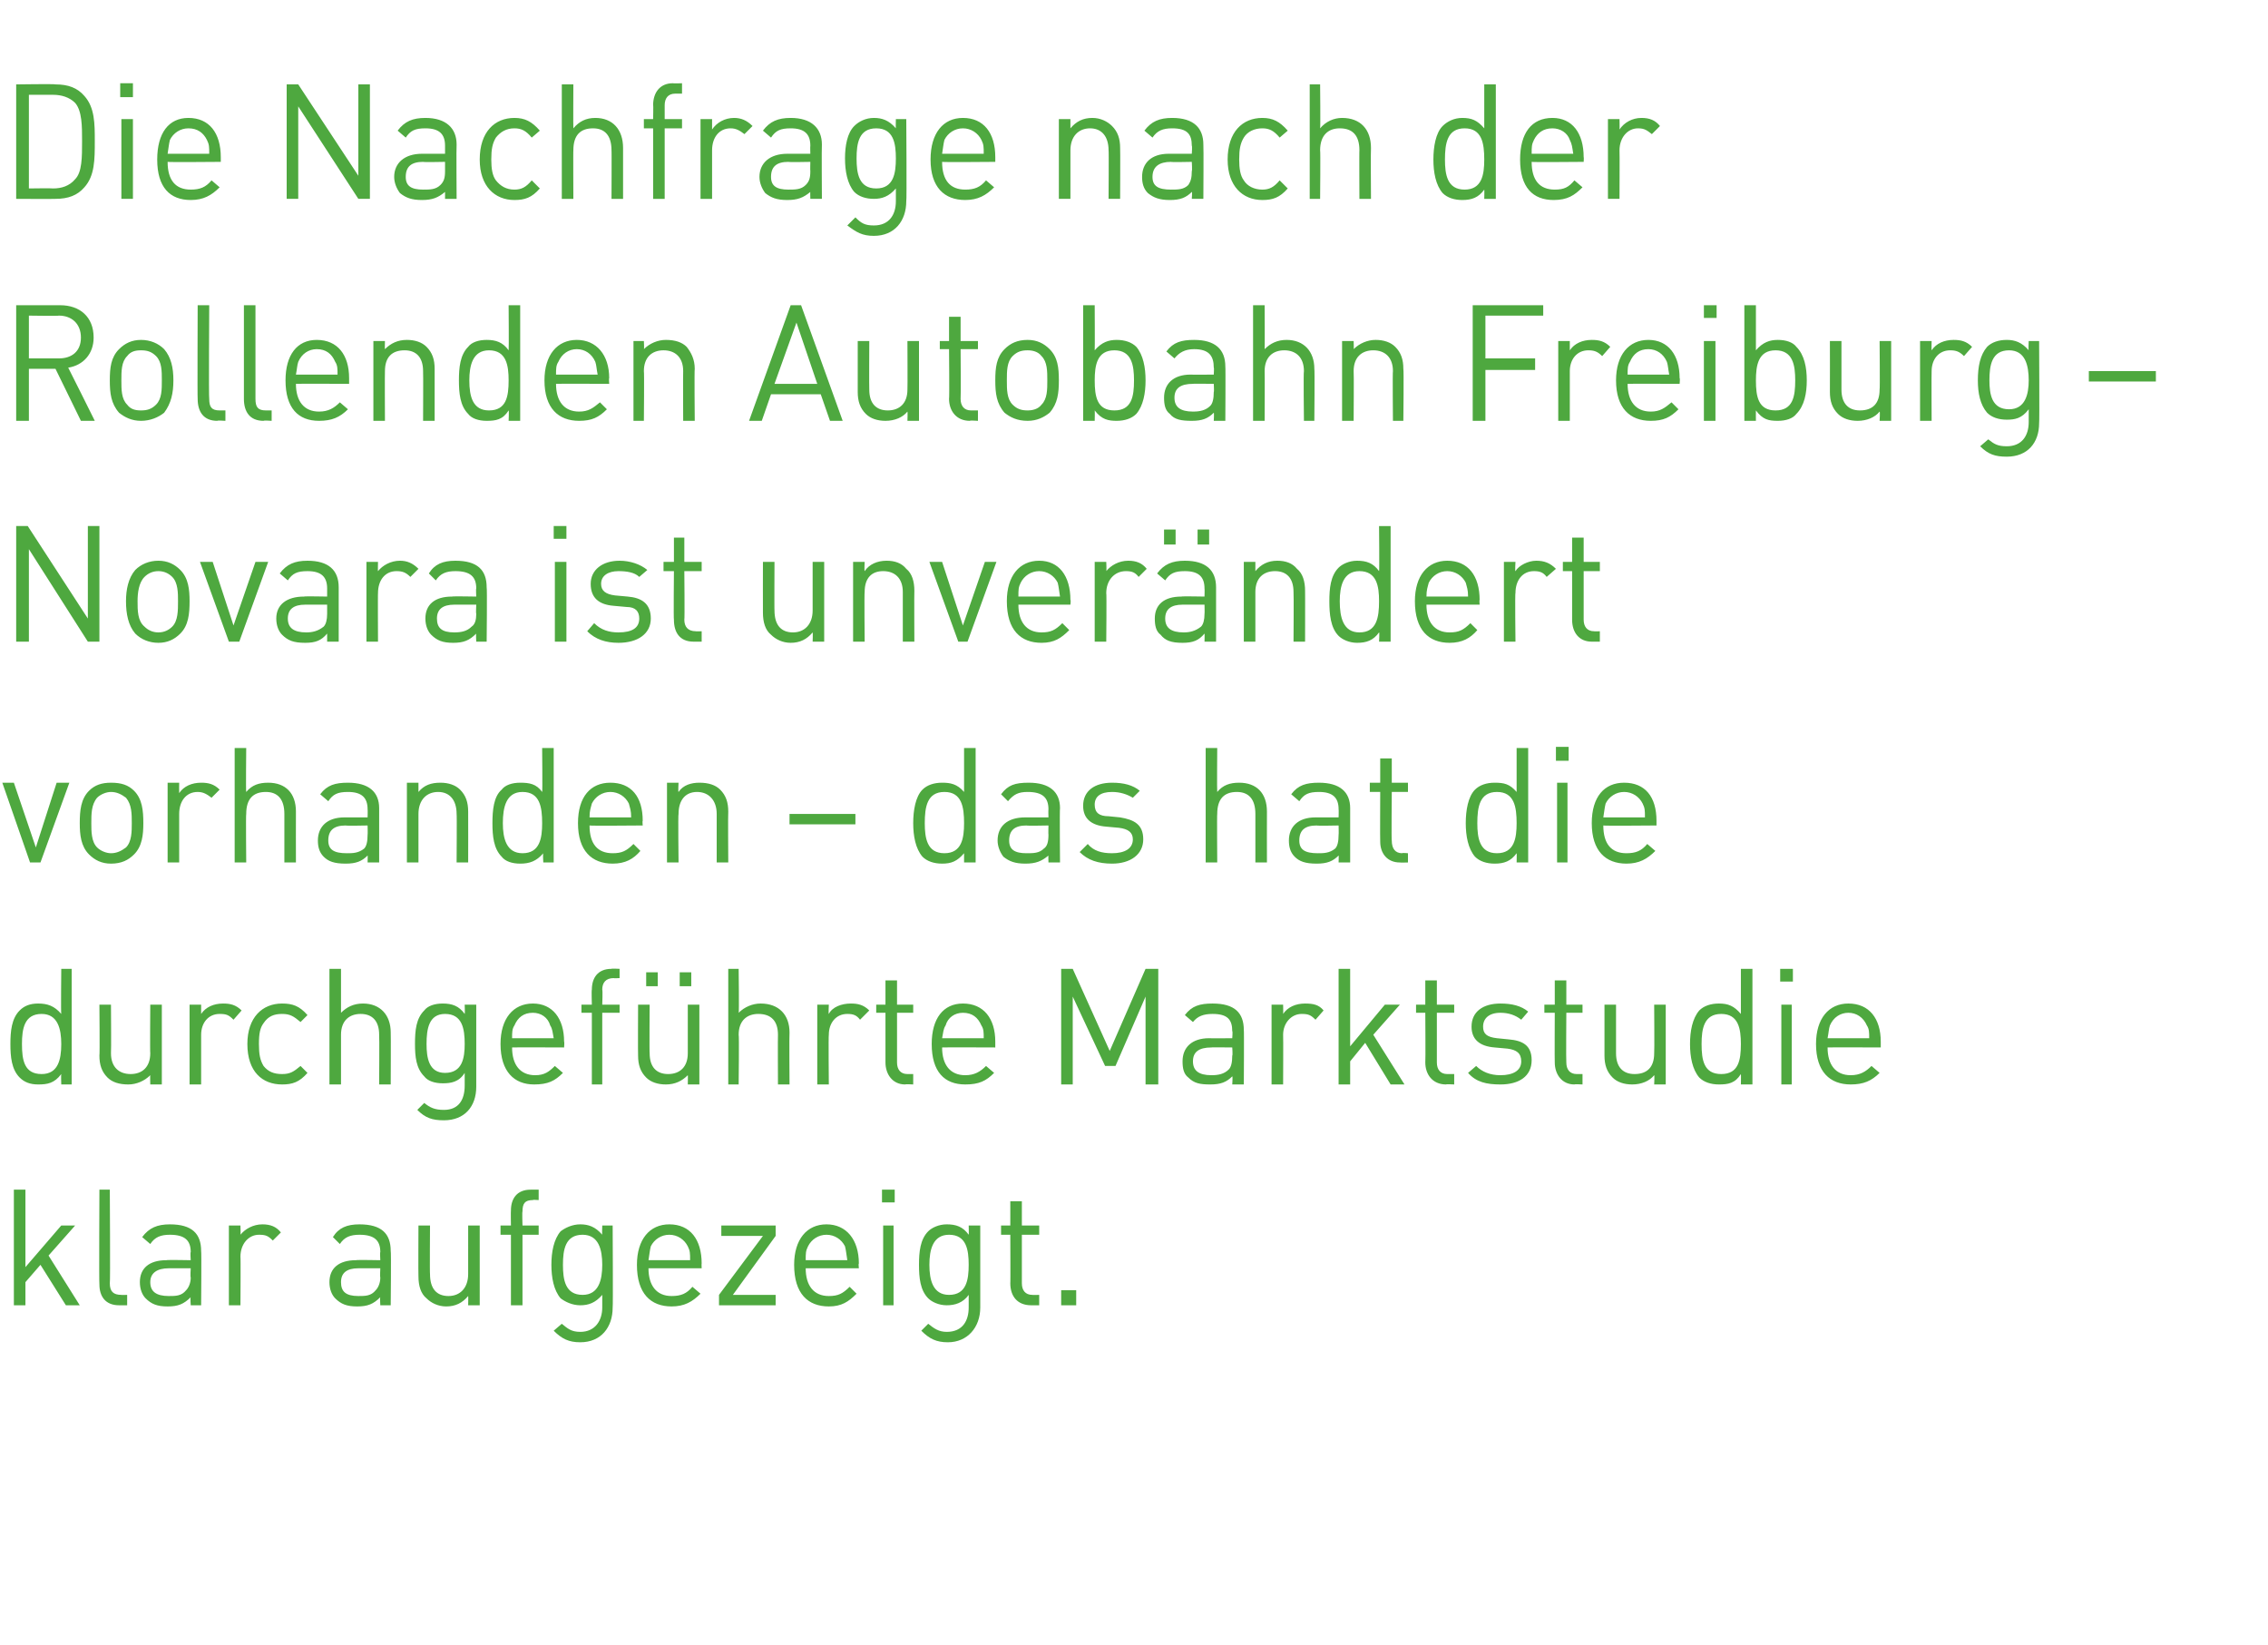 <?xml version="1.0" standalone="no"?><!DOCTYPE svg PUBLIC "-//W3C//DTD SVG 1.1//EN" "http://www.w3.org/Graphics/SVG/1.1/DTD/svg11.dtd"><svg xmlns="http://www.w3.org/2000/svg" version="1.1" width="196.2px" height="142.3px" viewBox="0 -12 196.2 142.3" style="top:-12px"><desc>Die Nachfrage nach der Rollenden Autobahn Freiburg Novara ist unverändert vorhanden das hat die durchgeführte Mark</desc><defs/><g id="Polygon187218"><path d="m5.7 100.9l-2.2-3.5l-1.3 1.5v2h-1v-10h1v6.7L5.3 94h1.2l-2.3 2.6l2.7 4.3H5.7zm4.6 0c-1.2 0-1.7-.8-1.7-1.8c-.04-.04 0-8.2 0-8.2h.9s.05 8.11 0 8.1c0 .7.3 1 1 1c-.05.02.5 0 .5 0v.9h-.7zm6.2 0s-.05-.67 0-.7c-.6.6-1.1.8-2 .8c-.9 0-1.4-.2-1.9-.7c-.3-.3-.5-.8-.5-1.4c0-1.2.8-1.9 2.3-1.9c.03-.04 2.1 0 2.1 0c0 0-.05-.7 0-.7c0-1-.5-1.5-1.8-1.5c-.8 0-1.3.2-1.7.8l-.7-.6c.6-.8 1.3-1.1 2.4-1.1c1.9 0 2.7.8 2.7 2.3c.04.01 0 4.7 0 4.7h-.9zm0-3.2h-1.9c-1 0-1.6.4-1.6 1.2c0 .8.5 1.2 1.6 1.2c.6 0 1.1 0 1.5-.5c.2-.2.4-.6.4-1.1c-.05-.05 0-.8 0-.8zm7.1-2.4c-.4-.4-.6-.5-1.2-.5c-.9 0-1.6.8-1.6 1.9c.03-.04 0 4.2 0 4.2h-1V94h1s.03.84 0 .8c.4-.5 1.1-.9 1.9-.9c.7 0 1.2.2 1.6.7l-.7.7zm9.3 5.6s-.04-.67 0-.7c-.6.6-1.1.8-2 .8c-.9 0-1.4-.2-1.9-.7c-.3-.3-.5-.8-.5-1.4c0-1.2.8-1.9 2.3-1.9c.04-.04 2.1 0 2.1 0c0 0-.04-.7 0-.7c0-1-.5-1.5-1.8-1.5c-.8 0-1.3.2-1.7.8l-.6-.6c.5-.8 1.2-1.1 2.3-1.1c1.9 0 2.7.8 2.7 2.3c.05.01 0 4.7 0 4.7h-.9zm0-3.2H31c-1 0-1.5.4-1.5 1.2c0 .8.4 1.2 1.5 1.2c.6 0 1.1 0 1.5-.5c.2-.2.4-.6.4-1.1c-.04-.05 0-.8 0-.8zm7.6 3.2s.02-.78 0-.8c-.5.6-1.1.9-1.9.9c-.7 0-1.3-.3-1.7-.7c-.5-.4-.7-1.1-.7-1.9c-.02 0 0-4.4 0-4.4h1s-.03 4.24 0 4.2c0 1.3.6 1.9 1.6 1.9c1 0 1.7-.7 1.7-1.9V94h1v6.9h-1zm4.7-6.1v6.1h-1v-6.1h-.9v-.8h.9s-.02-1.26 0-1.3c0-1 .5-1.8 1.7-1.8h.7v.9s-.53-.04-.5 0c-.7 0-.9.3-.9 1c-.04-.03 0 1.2 0 1.2h1.4v.8h-1.4zm5 9.3c-1 0-1.6-.3-2.3-1l.7-.6c.5.4.8.7 1.6.7c1.3 0 1.9-1 1.9-2.1V100c-.6.7-1.2.9-1.9.9c-.7 0-1.3-.3-1.7-.6c-.6-.7-.8-1.8-.8-2.9c0-1.1.2-2.2.8-2.9c.4-.3 1-.6 1.7-.6c.7 0 1.3.2 1.9.9c-.03.01 0-.8 0-.8h.9s.04 7.1 0 7.1c0 1.7-1 3-2.8 3zm.2-9.3c-1.5 0-1.7 1.3-1.7 2.6c0 1.3.2 2.6 1.7 2.6c1.4 0 1.7-1.3 1.7-2.6c0-1.3-.3-2.6-1.7-2.6zm5.7 2.9c0 1.5.7 2.4 2 2.4c.8 0 1.3-.2 1.8-.8l.7.6c-.7.7-1.4 1.1-2.5 1.1c-1.8 0-3-1.1-3-3.6c0-2.2 1.1-3.5 2.8-3.5c1.8 0 2.8 1.3 2.8 3.4c-.02-.04 0 .4 0 .4h-4.6zm3.4-1.9c-.3-.6-.9-1-1.6-1c-.7 0-1.3.4-1.6 1c-.1.4-.1.6-.2 1.2h3.6c0-.6 0-.8-.2-1.2zm2.7 5.1v-.9l3.8-5.1h-3.6v-.9h4.7v.9l-3.7 5.1h3.7v.9h-4.9zm7.5-3.2c0 1.5.7 2.4 2 2.4c.8 0 1.2-.2 1.8-.8l.6.6c-.7.7-1.3 1.1-2.4 1.1c-1.8 0-3-1.1-3-3.6c0-2.2 1.1-3.5 2.8-3.5c1.7 0 2.8 1.3 2.8 3.4c-.05-.04 0 .4 0 .4h-4.6zm3.4-1.9c-.3-.6-.9-1-1.6-1c-.7 0-1.3.4-1.6 1c-.2.4-.2.6-.2 1.2h3.6c-.1-.6-.1-.8-.2-1.2zm3.3 5.1V94h.9v6.9h-.9zm-.1-8.9v-1.1h1.1v1.1h-1.1zm5.7 12.1c-1 0-1.6-.3-2.3-1l.6-.6c.5.4.9.7 1.6.7c1.4 0 1.9-1 1.9-2.1V100c-.5.7-1.2.9-1.9.9c-.7 0-1.3-.3-1.6-.6c-.7-.7-.8-1.8-.8-2.9c0-1.1.1-2.2.8-2.9c.3-.3.9-.6 1.6-.6c.8 0 1.4.2 1.9.9c.02.01 0-.8 0-.8h1v7.1c0 1.7-1.1 3-2.8 3zm.1-9.3c-1.4 0-1.7 1.3-1.7 2.6c0 1.3.3 2.6 1.7 2.6c1.5 0 1.7-1.3 1.7-2.6c0-1.3-.2-2.6-1.7-2.6zm7.1 6.1c-1.2 0-1.8-.8-1.8-1.9c.02.04 0-4.2 0-4.2h-.8v-.8h.8v-2.1h1v2.1h1.5v.8h-1.5v4.2c0 .6.3 1 .9 1c.03.02.6 0 .6 0v.9h-.7zm2.6 0v-1.3h1.3v1.3h-1.3z" stroke="none" fill="#4ea83f"/></g><g id="Polygon187217"><path d="m5.3 81.8s-.03-.87 0-.9c-.6.8-1.2.9-2 .9c-.7 0-1.2-.2-1.6-.6c-.7-.7-.8-1.8-.8-2.9c0-1.1.1-2.2.8-2.9c.4-.4.9-.6 1.6-.6c.8 0 1.4.2 2 .9c-.04-.03 0-3.9 0-3.9h.9v10h-.9zm0-3.5c0-1.3-.3-2.6-1.7-2.6c-1.5 0-1.7 1.3-1.7 2.6c0 1.4.2 2.6 1.7 2.6c1.4 0 1.7-1.2 1.7-2.6zm7.7 3.5s-.02-.81 0-.8c-.5.5-1.2.8-1.9.8c-.8 0-1.4-.2-1.8-.6c-.5-.5-.7-1.1-.7-1.9c.04-.04 0-4.4 0-4.4h1s.03 4.21 0 4.2c0 1.2.7 1.8 1.7 1.8c1 0 1.7-.6 1.7-1.8c-.03.01 0-4.2 0-4.2h1v6.9h-1zm7.2-5.6c-.4-.4-.6-.5-1.2-.5c-1 0-1.6.8-1.6 1.8v4.3h-1v-6.9h1v.8c.4-.6 1.1-.9 1.9-.9c.6 0 1.1.1 1.6.6l-.7.8zm4.2 5.6c-1.7 0-3-1.1-3-3.5c0-2.3 1.3-3.5 3-3.5c.9 0 1.5.2 2.2 1l-.6.6c-.6-.5-.9-.7-1.6-.7c-.7 0-1.2.2-1.6.8c-.3.4-.4.9-.4 1.8c0 .9.1 1.4.4 1.9c.4.5.9.7 1.6.7c.7 0 1-.2 1.6-.7l.6.6c-.7.8-1.3 1-2.2 1zm8.4 0s.03-4.3 0-4.3c0-1.2-.6-1.8-1.6-1.8c-1 0-1.7.6-1.7 1.8v4.3h-1v-10h1v3.8c.5-.5 1.1-.8 1.9-.8c1.5 0 2.4 1 2.4 2.5c.02.03 0 4.5 0 4.5h-1zm5.6 3.1c-1 0-1.6-.2-2.3-.9l.6-.6c.5.4.9.6 1.7.6c1.3 0 1.8-.9 1.8-2.1v-1.1c-.5.8-1.2.9-1.9.9c-.7 0-1.3-.2-1.6-.6c-.7-.7-.8-1.7-.8-2.8c0-1.2.1-2.2.8-2.9c.3-.4.9-.6 1.6-.6c.8 0 1.4.2 1.9.9c.03-.02 0-.8 0-.8h1v7.1c0 1.7-1 2.9-2.8 2.9zm.1-9.2c-1.4 0-1.6 1.3-1.6 2.6c0 1.2.2 2.5 1.6 2.5c1.5 0 1.7-1.3 1.7-2.5c0-1.3-.2-2.6-1.7-2.6zm5.8 2.9c0 1.5.7 2.4 2 2.4c.8 0 1.2-.3 1.7-.8l.7.6c-.7.7-1.3 1-2.5 1c-1.7 0-2.9-1.1-2.9-3.5c0-2.2 1.1-3.5 2.8-3.5c1.7 0 2.7 1.3 2.7 3.3c.04.03 0 .5 0 .5c0 0-4.51-.02-4.5 0zm3.3-1.9c-.2-.7-.8-1.1-1.5-1.1c-.8 0-1.3.4-1.6 1.1c-.2.3-.2.6-.2 1.1h3.6c-.1-.5-.1-.8-.3-1.1zm4.5-1.1v6.2h-.9v-6.2h-.9v-.7h.9s-.04-1.29 0-1.3c0-1 .5-1.8 1.7-1.8c-.02-.04.7 0 .7 0v.8s-.55.03-.5 0c-.7 0-1 .4-1 1c.05.04 0 1.3 0 1.3h1.5v.7h-1.5zm7.4 6.2s.02-.81 0-.8c-.5.5-1.1.8-1.9.8c-.7 0-1.3-.2-1.7-.6c-.5-.5-.7-1.1-.7-1.9c-.02-.04 0-4.4 0-4.4h1s-.03 4.21 0 4.2c0 1.2.6 1.8 1.6 1.8c1 0 1.7-.6 1.7-1.8v-4.2h1v6.9h-1zm-.7-8.5v-1.2h1v1.2h-1zm-2.9 0v-1.2h1v1.2h-1zm11.4 8.5s-.02-4.3 0-4.3c0-1.2-.6-1.8-1.7-1.8c-1 0-1.7.6-1.7 1.8c.05 0 0 4.3 0 4.3h-.9v-10h.9s.05 3.82 0 3.8c.5-.5 1.2-.8 1.9-.8c1.6 0 2.5 1 2.5 2.5c-.03.03 0 4.5 0 4.5h-1zm7.1-5.6c-.3-.4-.6-.5-1.1-.5c-1 0-1.6.8-1.6 1.8c-.04.03 0 4.3 0 4.3h-1v-6.9h1s-.04.81 0 .8c.3-.6 1.1-.9 1.9-.9c.6 0 1.1.1 1.6.6l-.8.8zm3.9 5.6c-1.1 0-1.7-.9-1.7-1.9v-4.3h-.8v-.7h.8v-2.1h1v2.1h1.4v.7h-1.4v4.3c0 .6.3 1 .9 1h.5v.9s-.66-.04-.7 0zm3.2-3.2c0 1.5.7 2.4 2 2.4c.8 0 1.3-.3 1.8-.8l.7.6c-.7.7-1.3 1-2.5 1c-1.8 0-2.9-1.1-2.9-3.5c0-2.2 1-3.5 2.7-3.5c1.8 0 2.8 1.3 2.8 3.3v.5s-4.55-.02-4.6 0zm3.4-1.9c-.3-.7-.8-1.1-1.6-1.1c-.7 0-1.3.4-1.5 1.1c-.2.3-.2.6-.3 1.1h3.6c0-.5 0-.8-.2-1.1zm14.2 5.1v-7.6l-2.6 6h-.9l-2.8-6v7.6h-1v-10h1l3.2 7.1l3.1-7.1h1.1v10h-1.1zm7.5 0s.05-.7 0-.7c-.5.5-1 .7-1.9.7c-.9 0-1.4-.1-1.9-.6c-.4-.3-.5-.8-.5-1.4c0-1.2.8-2 2.3-2c.03.02 2 0 2 0c0 0 .05-.64 0-.6c0-1-.4-1.5-1.7-1.5c-.8 0-1.3.2-1.7.7l-.7-.6c.6-.8 1.3-1 2.4-1c1.9 0 2.7.8 2.7 2.3c.03-.02 0 4.7 0 4.7h-1zm0-3.2s-1.84-.02-1.8 0c-1.1 0-1.6.4-1.6 1.2c0 .8.5 1.2 1.6 1.2c.6 0 1.1-.1 1.5-.5c.2-.2.3-.6.3-1.2c.05.02 0-.7 0-.7zm7.2-2.4c-.4-.4-.6-.5-1.2-.5c-.9 0-1.6.8-1.6 1.8c.02.03 0 4.3 0 4.3h-1v-6.9h1s.02.81 0 .8c.4-.6 1.1-.9 1.9-.9c.7 0 1.2.1 1.6.6l-.7.8zm6.5 5.6l-2.2-3.6l-1.3 1.6v2h-1v-10h1v6.7l3-3.6h1.3l-2.3 2.6l2.7 4.3h-1.2zm4.8 0c-1.2 0-1.8-.9-1.8-1.9c.03.01 0-4.3 0-4.3h-.8v-.7h.8v-2.1h1v2.1h1.5v.7h-1.5v4.3c0 .6.3 1 .9 1h.6v.9s-.74-.04-.7 0zm4.7 0c-1.2 0-2.1-.2-2.8-1l.7-.6c.5.5 1.2.8 2.1.8c1.1 0 1.8-.4 1.8-1.2c0-.7-.4-1-1.2-1.1l-1.1-.1c-1.3-.1-2-.7-2-1.8c0-1.3 1-2 2.5-2c1 0 1.8.2 2.4.7l-.6.7c-.5-.4-1.1-.6-1.8-.6c-1 0-1.5.5-1.5 1.2c0 .6.3.9 1.2 1l1 .1c1.2.1 2 .5 2 1.8c0 1.4-1.1 2.1-2.7 2.1zm6.4 0c-1.1 0-1.7-.9-1.7-1.9c-.02.01 0-4.3 0-4.3h-.9v-.7h.9v-2.1h1v2.1h1.4v.7h-1.4s-.03 4.28 0 4.3c0 .6.3 1 .9 1h.5v.9s-.69-.04-.7 0zm6.9 0s.04-.81 0-.8c-.4.5-1.1.8-1.9.8c-.7 0-1.3-.2-1.7-.6c-.5-.5-.7-1.1-.7-1.9v-4.4h1v4.2c0 1.2.6 1.8 1.6 1.8c1.1 0 1.7-.6 1.7-1.8c.03.01 0-4.2 0-4.2h1v6.9h-1zm7.5 0s.02-.87 0-.9c-.5.8-1.1.9-1.9.9c-.7 0-1.3-.2-1.7-.6c-.6-.7-.8-1.8-.8-2.9c0-1.1.2-2.2.8-2.9c.4-.4 1-.6 1.7-.6c.8 0 1.3.2 1.9.9v-3.9h1v10h-1zm0-3.5c0-1.3-.2-2.6-1.7-2.6c-1.5 0-1.7 1.3-1.7 2.6c0 1.4.2 2.6 1.7 2.6c1.5 0 1.7-1.2 1.7-2.6zm3.5 3.5v-6.9h.9v6.9h-.9zm-.1-8.9v-1.1h1.1v1.1H154zm4.1 5.7c0 1.5.7 2.4 2 2.4c.8 0 1.3-.3 1.8-.8l.7.6c-.7.7-1.4 1-2.5 1c-1.8 0-3-1.1-3-3.5c0-2.2 1.1-3.5 2.8-3.5c1.8 0 2.8 1.3 2.8 3.3v.5s-4.57-.02-4.6 0zm3.4-1.9c-.3-.7-.9-1.1-1.6-1.1c-.7 0-1.3.4-1.6 1.1c-.1.3-.1.6-.2 1.1h3.6c0-.5 0-.8-.2-1.1z" stroke="none" fill="#4ea83f"/></g><g id="Polygon187216"><path d="m3.5 62.6h-.9L.2 55.7h1l1.9 5.6l1.8-5.6h1.1l-2.5 6.9zm8.1-.7c-.5.5-1.1.8-2 .8c-.8 0-1.4-.3-1.9-.8c-.7-.7-.8-1.7-.8-2.7c0-1.1.1-2.1.8-2.8c.5-.5 1.1-.7 1.9-.7c.9 0 1.5.2 2 .7c.7.7.8 1.7.8 2.8c0 1-.1 2-.8 2.7zm-.7-4.9c-.4-.3-.8-.5-1.3-.5c-.4 0-.9.2-1.2.5c-.5.6-.5 1.4-.5 2.2c0 .7 0 1.6.5 2.1c.3.3.8.5 1.2.5c.5 0 .9-.2 1.3-.5c.5-.5.5-1.4.5-2.1c0-.8 0-1.6-.5-2.2zm7.4 0c-.4-.3-.7-.5-1.2-.5c-1 0-1.6.8-1.6 1.9v4.2h-1v-6.9h1s-.01.87 0 .9c.4-.6 1.1-.9 1.9-.9c.6 0 1.1.1 1.6.6l-.7.7zm6.3 5.6v-4.2c0-1.3-.6-1.9-1.6-1.9c-1.1 0-1.7.6-1.7 1.9c-.04-.03 0 4.2 0 4.2h-1v-9.9h1s-.04 3.79 0 3.8c.5-.6 1.1-.8 1.9-.8c1.5 0 2.4.9 2.4 2.5c-.01 0 0 4.4 0 4.4h-1zm7.2 0s.02-.64 0-.6c-.5.5-1 .7-1.9.7c-1 0-1.5-.2-1.9-.6c-.4-.4-.5-.9-.5-1.4c0-1.2.8-2 2.3-2h2s.02-.67 0-.7c0-1-.5-1.5-1.7-1.5c-.9 0-1.3.2-1.7.8l-.7-.6c.6-.8 1.3-1 2.4-1c1.8 0 2.7.8 2.7 2.2v4.7h-1zm0-3.2s-1.86.04-1.9 0c-1 0-1.5.4-1.5 1.3c0 .8.5 1.1 1.6 1.1c.5 0 1 0 1.5-.4c.2-.2.3-.6.3-1.2c.02-.01 0-.8 0-.8zm7.7 3.2s.03-4.22 0-4.2c0-1.2-.6-1.9-1.6-1.9c-1 0-1.7.7-1.7 1.9v4.2h-1v-6.9h1v.8c.5-.6 1.1-.8 1.9-.8c.7 0 1.3.2 1.7.6c.5.5.7 1.1.7 1.9c.01.01 0 4.4 0 4.4h-1zm7.5 0s-.05-.8 0-.8c-.6.7-1.2.9-2 .9c-.7 0-1.3-.2-1.6-.6c-.7-.7-.8-1.8-.8-2.9c0-1.1.1-2.3.8-2.9c.3-.4.9-.6 1.6-.6c.8 0 1.4.1 1.9.8c.04.03 0-3.8 0-3.8h1v9.9h-.9zm-.1-3.4c0-1.4-.2-2.7-1.7-2.7c-1.4 0-1.7 1.3-1.7 2.7c0 1.3.3 2.6 1.7 2.6c1.5 0 1.7-1.3 1.7-2.6zm4.1.2c0 1.6.7 2.4 2 2.4c.8 0 1.2-.2 1.8-.8l.6.6c-.6.7-1.3 1.1-2.4 1.1c-1.8 0-3-1.1-3-3.5c0-2.3 1.1-3.5 2.8-3.5c1.8 0 2.8 1.2 2.8 3.3c-.04 0 0 .4 0 .4c0 0-4.59.04-4.6 0zm3.4-1.9c-.3-.6-.9-1-1.6-1c-.7 0-1.3.4-1.6 1c-.1.4-.2.6-.2 1.2h3.6c0-.6-.1-.8-.2-1.2zm7.6 5.1v-4.2c0-1.2-.7-1.9-1.7-1.9c-1 0-1.6.7-1.6 1.9c-.05-.02 0 4.2 0 4.2h-1v-6.9h1s-.05.79 0 .8c.4-.6 1.1-.8 1.8-.8c.8 0 1.4.2 1.8.6c.5.5.7 1.1.7 1.9c-.03.01 0 4.4 0 4.4h-1zm6.3-3.3v-.9h5.7v.9h-5.7zm15.1 3.3v-.8c-.6.7-1.1.9-1.9.9c-.7 0-1.3-.2-1.7-.6c-.6-.7-.8-1.8-.8-2.9c0-1.1.2-2.3.8-2.9c.4-.4 1-.6 1.7-.6c.7 0 1.3.1 1.9.8v-3.8h1v9.9h-1zm0-3.4c0-1.4-.2-2.7-1.7-2.7c-1.5 0-1.7 1.3-1.7 2.7c0 1.3.2 2.6 1.7 2.6c1.5 0 1.7-1.3 1.7-2.6zm7.3 3.4s-.02-.64 0-.6c-.6.5-1.1.7-2 .7c-.9 0-1.4-.2-1.9-.6c-.3-.4-.5-.9-.5-1.4c0-1.2.8-2 2.4-2h2s-.02-.67 0-.7c0-1-.5-1.5-1.8-1.5c-.8 0-1.2.2-1.7.8l-.6-.6c.6-.8 1.2-1 2.4-1c1.8 0 2.7.8 2.7 2.2c-.04.05 0 4.7 0 4.7h-1zm0-3.2s-1.91.04-1.9 0c-1 0-1.5.4-1.5 1.3c0 .8.5 1.1 1.5 1.1c.6 0 1.1 0 1.5-.4c.3-.2.4-.6.4-1.2c-.02-.01 0-.8 0-.8zm5.5 3.3c-1.2 0-2.1-.3-2.8-1l.7-.7c.5.6 1.2.8 2.1.8c1.1 0 1.8-.4 1.8-1.2c0-.6-.4-.9-1.2-1l-1.1-.1c-1.3-.1-2-.7-2-1.8c0-1.3 1-2 2.5-2c1 0 1.8.2 2.4.7l-.6.6c-.5-.3-1.1-.5-1.8-.5c-1 0-1.5.4-1.5 1.1c0 .7.4 1 1.2 1l1 .1c1.2.2 2 .6 2 1.9c0 1.3-1.1 2.1-2.7 2.1zm12.4-.1v-4.2c0-1.3-.6-1.9-1.6-1.9c-1.1 0-1.7.6-1.7 1.9c-.03-.03 0 4.2 0 4.2h-1v-9.9h1s-.03 3.79 0 3.8c.5-.6 1.1-.8 1.9-.8c1.5 0 2.4.9 2.4 2.5c-.01 0 0 4.4 0 4.4h-1zm7.2 0s.02-.64 0-.6c-.5.5-1 .7-1.9.7c-1 0-1.5-.2-1.9-.6c-.4-.4-.5-.9-.5-1.4c0-1.2.8-2 2.3-2h2s.02-.67 0-.7c0-1-.5-1.5-1.7-1.5c-.9 0-1.3.2-1.7.8l-.7-.6c.6-.8 1.3-1 2.4-1c1.8 0 2.7.8 2.7 2.2v4.7h-1zm0-3.2s-1.86.04-1.9 0c-1 0-1.5.4-1.5 1.3c0 .8.5 1.1 1.6 1.1c.5 0 1 0 1.5-.4c.2-.2.3-.6.3-1.2c.02-.01 0-.8 0-.8zm5.3 3.2c-1.1 0-1.7-.8-1.7-1.8c-.02-.03 0-4.3 0-4.3h-.9v-.8h.9v-2.1h1v2.1h1.4v.8h-1.4s-.04 4.25 0 4.2c0 .7.3 1.1.9 1.1c-.02-.05.5 0 .5 0v.8s-.7.02-.7 0zm10.1 0s.02-.8 0-.8c-.5.7-1.1.9-1.9.9c-.7 0-1.3-.2-1.7-.6c-.6-.7-.8-1.8-.8-2.9c0-1.1.2-2.3.8-2.9c.4-.4 1-.6 1.7-.6c.8 0 1.3.1 1.9.8v-3.8h1v9.9h-1zm0-3.4c0-1.4-.2-2.7-1.7-2.7c-1.5 0-1.7 1.3-1.7 2.7c0 1.3.2 2.6 1.7 2.6c1.5 0 1.7-1.3 1.7-2.6zm3.5 3.4v-6.9h.9v6.9h-.9zm-.1-8.8v-1.2h1.1v1.2h-1.1zm4.1 5.6c0 1.6.7 2.4 2 2.4c.8 0 1.3-.2 1.8-.8l.7.6c-.7.7-1.4 1.1-2.5 1.1c-1.8 0-3-1.1-3-3.5c0-2.3 1.1-3.5 2.8-3.5c1.8 0 2.8 1.2 2.8 3.3v.4s-4.57.04-4.6 0zm3.4-1.9c-.3-.6-.9-1-1.6-1c-.7 0-1.3.4-1.6 1c-.1.4-.1.6-.2 1.2h3.6c0-.6 0-.8-.2-1.2z" stroke="none" fill="#4ea83f"/></g><g id="Polygon187215"><path d="m7.6 43.5l-5.1-8v8H1.4v-10h1l5.2 8v-8h1v10h-1zm8-.7c-.5.5-1.1.8-1.9.8c-.8 0-1.5-.3-2-.8c-.6-.7-.8-1.7-.8-2.8c0-1 .2-2 .8-2.7c.5-.5 1.2-.8 2-.8c.8 0 1.4.3 1.9.8c.7.7.8 1.7.8 2.7c0 1.1-.1 2.1-.8 2.8zm-.7-4.9c-.3-.3-.7-.5-1.2-.5c-.5 0-.9.2-1.2.5c-.5.5-.6 1.4-.6 2.1c0 .8 0 1.7.6 2.2c.3.3.7.5 1.2.5c.5 0 .9-.2 1.2-.5c.5-.5.5-1.4.5-2.2c0-.7 0-1.6-.5-2.1zm5.8 5.6h-.9l-2.5-6.9h1.1l1.8 5.5l1.9-5.5h1.1l-2.5 6.9zm7.6 0v-.7c-.5.6-1 .8-1.9.8c-1 0-1.5-.2-2-.7c-.3-.3-.5-.8-.5-1.4c0-1.2.9-1.9 2.4-1.9c-.01-.04 2 0 2 0v-.7c0-1-.5-1.5-1.7-1.5c-.9 0-1.3.2-1.7.8l-.7-.6c.6-.8 1.3-1.1 2.4-1.1c1.8 0 2.7.8 2.7 2.3v4.7h-1zm0-3.2h-1.9c-1 0-1.5.4-1.5 1.2c0 .8.5 1.2 1.6 1.2c.5 0 1-.1 1.5-.5c.2-.2.3-.6.3-1.1v-.8zm7.2-2.4c-.4-.4-.7-.5-1.2-.5c-1 0-1.6.8-1.6 1.9c-.02-.04 0 4.2 0 4.2h-1v-6.9h1s-.02.84 0 .8c.4-.5 1.1-.9 1.9-.9c.6 0 1.1.2 1.6.7l-.7.7zm5.7 5.6s-.04-.67 0-.7c-.6.6-1.1.8-2 .8c-.9 0-1.4-.2-1.9-.7c-.3-.3-.5-.8-.5-1.4c0-1.2.8-1.9 2.3-1.9c.04-.04 2.1 0 2.1 0c0 0-.04-.7 0-.7c0-1-.5-1.5-1.8-1.5c-.8 0-1.3.2-1.7.8l-.6-.6c.5-.8 1.2-1.1 2.3-1.1c1.9 0 2.7.8 2.7 2.3c.05.01 0 4.7 0 4.7h-.9zm0-3.2h-1.9c-1 0-1.5.4-1.5 1.2c0 .8.4 1.2 1.5 1.2c.6 0 1.1-.1 1.5-.5c.3-.2.4-.6.4-1.1c-.04-.05 0-.8 0-.8zm6.8 3.2v-6.9h1v6.9h-1zm-.1-8.9v-1.1h1.1v1.1h-1.1zm5.6 9c-1.1 0-2-.3-2.7-1l.6-.7c.6.6 1.3.8 2.1.8c1.2 0 1.8-.4 1.8-1.2c0-.6-.3-1-1.1-1l-1.1-.1c-1.3-.1-2-.7-2-1.9c0-1.2 1-2 2.5-2c.9 0 1.8.3 2.4.8l-.7.6c-.4-.4-1.1-.5-1.8-.5c-.9 0-1.5.4-1.5 1.1c0 .6.4.9 1.2 1l1.1.1c1.2.1 2 .6 2 1.9c0 1.3-1.1 2.1-2.8 2.1zm6.5-.1c-1.2 0-1.7-.8-1.7-1.9c-.04.04 0-4.2 0-4.2h-.9v-.8h.9v-2.1h.9v2.1h1.5v.8h-1.5s.04 4.21 0 4.2c0 .6.3 1 1 1c-.04.02.5 0 .5 0v.9h-.7zm10.3 0s.03-.78 0-.8c-.5.6-1.1.9-1.9.9c-.7 0-1.3-.3-1.7-.7c-.5-.4-.7-1.1-.7-1.9c-.01 0 0-4.4 0-4.4h1s-.02 4.24 0 4.2c0 1.3.6 1.9 1.6 1.9c1 0 1.7-.7 1.7-1.9v-4.2h1v6.9h-1zm7.8 0v-4.3c0-1.2-.7-1.8-1.7-1.8c-1 0-1.6.6-1.6 1.8c-.04.05 0 4.3 0 4.3h-1v-6.9h1s-.04.76 0 .8c.4-.6 1.1-.9 1.9-.9c.7 0 1.3.2 1.7.7c.5.4.7 1.1.7 1.9c-.02-.02 0 4.4 0 4.4h-1zm5.6 0h-.8l-2.5-6.9h1.1l1.8 5.5l1.9-5.5h1l-2.5 6.9zm4.4-3.2c0 1.5.7 2.4 2 2.4c.8 0 1.2-.2 1.8-.8l.6.6c-.7.7-1.3 1.1-2.4 1.1c-1.8 0-3-1.1-3-3.6c0-2.2 1.1-3.5 2.8-3.5c1.7 0 2.7 1.3 2.7 3.4c.05-.04 0 .4 0 .4h-4.5zm3.4-1.9c-.3-.6-.9-1-1.6-1c-.7 0-1.3.4-1.6 1c-.2.4-.2.6-.2 1.2h3.6c-.1-.6-.1-.8-.2-1.2zm7-.5c-.3-.4-.6-.5-1.1-.5c-1 0-1.7.8-1.7 1.9c.04-.04 0 4.2 0 4.2h-1v-6.9h1s.04.84 0 .8c.4-.5 1.1-.9 1.9-.9c.7 0 1.2.2 1.6.7l-.7.7zm5.7 5.6s.02-.67 0-.7c-.5.6-1 .8-1.9.8c-1 0-1.5-.2-1.9-.7c-.4-.3-.5-.8-.5-1.4c0-1.2.8-1.9 2.3-1.9c0-.04 2 0 2 0c0 0 .02-.7 0-.7c0-1-.5-1.5-1.7-1.5c-.9 0-1.3.2-1.7.8l-.7-.6c.6-.8 1.3-1.1 2.4-1.1c1.8 0 2.7.8 2.7 2.3v4.7h-1zm0-3.2h-1.9c-1 0-1.5.4-1.5 1.2c0 .8.5 1.2 1.6 1.2c.5 0 1-.1 1.5-.5c.2-.2.3-.6.3-1.1c.02-.05 0-.8 0-.8zm-.6-5.2v-1.3h1v1.3h-1zm-2.9 0v-1.3h1v1.3h-1zm11.2 8.4s.03-4.25 0-4.3c0-1.2-.6-1.8-1.6-1.8c-1 0-1.7.6-1.7 1.8v4.3h-1v-6.9h1v.8c.5-.6 1.1-.9 1.9-.9c.7 0 1.3.2 1.7.7c.5.4.7 1.1.7 1.9c.01-.02 0 4.4 0 4.4h-1zm7.4 0s.05-.84 0-.8c-.5.7-1.1.9-1.9.9c-.7 0-1.3-.3-1.6-.6c-.7-.7-.8-1.9-.8-3c0-1.1.1-2.2.8-2.9c.3-.3.9-.6 1.6-.6c.8 0 1.4.2 1.9.9c.04 0 0-3.9 0-3.9h1v10h-1zm0-3.5c0-1.3-.2-2.6-1.7-2.6c-1.4 0-1.7 1.3-1.7 2.6c0 1.4.3 2.7 1.7 2.7c1.5 0 1.7-1.3 1.7-2.7zm4.1.3c0 1.5.7 2.4 2 2.4c.8 0 1.2-.2 1.8-.8l.6.6c-.6.7-1.3 1.1-2.4 1.1c-1.8 0-3-1.1-3-3.6c0-2.2 1.1-3.5 2.8-3.5c1.8 0 2.8 1.3 2.8 3.4c-.04-.04 0 .4 0 .4h-4.6zm3.4-1.9c-.3-.6-.9-1-1.6-1c-.7 0-1.3.4-1.6 1c-.1.4-.2.6-.2 1.2h3.6c0-.6-.1-.8-.2-1.2zm7-.5c-.3-.4-.6-.5-1.1-.5c-1 0-1.6.8-1.6 1.9c-.05-.04 0 4.2 0 4.2h-1v-6.9h1s-.05.84 0 .8c.3-.5 1.1-.9 1.8-.9c.7 0 1.2.2 1.7.7l-.8.7zm3.9 5.6c-1.1 0-1.7-.8-1.7-1.9v-4.2h-.8v-.8h.8v-2.1h1v2.1h1.4v.8H137v4.2c0 .6.3 1 .9 1c.01.02.5 0 .5 0v.9h-.7z" stroke="none" fill="#4ea83f"/></g><g id="Polygon187214"><path d="m7 24.4l-2.2-4.5H2.5v4.5H1.4v-10h3.8c1.7 0 2.9 1 2.9 2.8c0 1.4-.9 2.4-2.2 2.6c.03.03 2.3 4.6 2.3 4.6H7zm-1.9-9.1c-.04.04-2.6 0-2.6 0v3.7h2.6c1.1 0 1.9-.6 1.9-1.8c0-1.2-.8-1.9-1.9-1.9zm9.1 8.4c-.5.4-1.2.7-2 .7c-.8 0-1.4-.3-1.9-.7c-.7-.8-.8-1.7-.8-2.8c0-1.1.1-2 .8-2.7c.5-.5 1.1-.8 1.9-.8c.8 0 1.5.3 2 .8c.6.7.8 1.6.8 2.7c0 1.1-.2 2-.8 2.8zm-.7-4.9c-.4-.4-.8-.5-1.3-.5c-.5 0-.9.1-1.2.5c-.5.5-.5 1.3-.5 2.1c0 .8 0 1.6.5 2.1c.3.4.7.5 1.2.5c.5 0 .9-.1 1.3-.5c.5-.5.5-1.3.5-2.1c0-.8 0-1.6-.5-2.1zm5.3 5.6c-1.2 0-1.7-.8-1.7-1.9c-.03.02 0-8.1 0-8.1h1s-.05 8.08 0 8.1c0 .7.2 1 .9 1h.5v.9s-.72-.05-.7 0zm4 0c-1.2 0-1.7-.8-1.7-1.9v-8.1h1v8.1c0 .7.2 1 .9 1h.5v.9s-.68-.05-.7 0zm2.8-3.2c0 1.5.7 2.4 2 2.4c.8 0 1.3-.3 1.8-.8l.7.6c-.7.7-1.4 1-2.5 1c-1.8 0-2.9-1.1-2.9-3.5c0-2.2 1-3.5 2.7-3.5c1.8 0 2.8 1.3 2.8 3.3v.5s-4.56-.02-4.6 0zm3.4-1.9c-.3-.7-.8-1.1-1.6-1.1c-.7 0-1.3.4-1.6 1.1c-.1.3-.1.6-.2 1.1h3.6c0-.5 0-.8-.2-1.1zm7.6 5.1s.02-4.29 0-4.3c0-1.2-.6-1.8-1.6-1.8c-1.1 0-1.7.6-1.7 1.8c-.02.01 0 4.3 0 4.3h-1v-6.9h1s-.02.72 0 .7c.5-.5 1.1-.8 1.9-.8c.7 0 1.3.2 1.7.6c.5.5.7 1.1.7 1.9v4.5h-1zm7.4 0s.04-.87 0-.9c-.5.8-1.1.9-1.9.9c-.7 0-1.3-.2-1.6-.6c-.7-.7-.8-1.8-.8-2.9c0-1.1.1-2.2.8-2.9c.3-.4.9-.6 1.6-.6c.8 0 1.4.2 1.9.9c.03-.04 0-3.9 0-3.9h1v10h-1zm0-3.5c0-1.3-.2-2.6-1.7-2.6c-1.4 0-1.7 1.3-1.7 2.6c0 1.4.3 2.6 1.7 2.6c1.5 0 1.7-1.2 1.7-2.6zm4.1.3c0 1.5.7 2.4 2 2.4c.8 0 1.2-.3 1.8-.8l.6.6c-.7.7-1.3 1-2.4 1c-1.8 0-3-1.1-3-3.5c0-2.2 1.1-3.5 2.8-3.5c1.7 0 2.8 1.3 2.8 3.3c-.04.03 0 .5 0 .5c0 0-4.6-.02-4.6 0zm3.4-1.9c-.3-.7-.9-1.1-1.6-1.1c-.7 0-1.3.4-1.6 1.1c-.2.3-.2.6-.2 1.1h3.6c-.1-.5-.1-.8-.2-1.1zm7.6 5.1s-.02-4.29 0-4.3c0-1.2-.7-1.8-1.7-1.8c-1 0-1.7.6-1.7 1.8c.04.01 0 4.3 0 4.3h-.9v-6.9h.9s.04.72 0 .7c.5-.5 1.2-.8 1.9-.8c.8 0 1.4.2 1.8.6c.4.5.7 1.1.7 1.9c-.04.04 0 4.5 0 4.5h-1zm12.7 0l-.8-2.3h-4.3l-.8 2.3h-1.1l3.6-10h.9l3.6 10h-1.1zm-2.9-8.5L67 21.2h3.7l-1.8-5.3zm9.6 8.5s.03-.81 0-.8c-.4.5-1.1.8-1.9.8c-.7 0-1.3-.2-1.7-.6c-.5-.5-.7-1.1-.7-1.9v-4.4h1s-.02 4.21 0 4.2c0 1.2.6 1.8 1.6 1.8c1 0 1.7-.6 1.7-1.8c.02.01 0-4.2 0-4.2h1v6.9h-1zm5.4 0c-1.2 0-1.8-.9-1.8-1.9c.04.01 0-4.3 0-4.3h-.8v-.7h.8v-2.1h1v2.1h1.5v.7h-1.5s.03 4.28 0 4.3c0 .6.3 1 .9 1h.6v.9s-.73-.05-.7 0zm6.9-.7c-.5.4-1.1.7-1.9.7c-.9 0-1.5-.3-2-.7c-.7-.8-.8-1.7-.8-2.8c0-1.1.1-2 .8-2.7c.5-.5 1.1-.8 2-.8c.8 0 1.4.3 1.9.8c.7.7.8 1.6.8 2.7c0 1.1-.1 2-.8 2.8zm-.7-4.9c-.3-.4-.8-.5-1.2-.5c-.5 0-.9.1-1.3.5c-.5.5-.5 1.3-.5 2.1c0 .8 0 1.6.5 2.1c.4.4.8.5 1.3.5c.4 0 .9-.1 1.2-.5c.5-.5.5-1.3.5-2.1c0-.8 0-1.6-.5-2.1zm9 2.1c0 1.1-.2 2.2-.8 2.9c-.4.4-1 .6-1.7.6c-.7 0-1.3-.1-1.9-.9c.02.03 0 .9 0 .9h-1v-10h1s.02 3.86 0 3.9c.6-.7 1.2-.9 1.9-.9c.7 0 1.3.2 1.7.6c.6.7.8 1.8.8 2.9zm-2.7-2.6c-1.5 0-1.7 1.3-1.7 2.6c0 1.4.2 2.6 1.7 2.6c1.5 0 1.7-1.2 1.7-2.6c0-1.3-.2-2.6-1.7-2.6zm8.6 6.1s.04-.7 0-.7c-.5.5-1 .7-1.9.7c-.9 0-1.5-.1-1.9-.6c-.4-.3-.5-.8-.5-1.4c0-1.2.8-2 2.3-2c.02.02 2 0 2 0c0 0 .04-.64 0-.6c0-1-.4-1.6-1.7-1.6c-.8 0-1.3.3-1.7.8l-.7-.6c.6-.8 1.3-1 2.4-1c1.8 0 2.7.8 2.7 2.3c.03-.02 0 4.7 0 4.7h-1zm0-3.2s-1.84-.02-1.8 0c-1.1 0-1.6.4-1.6 1.2c0 .8.5 1.2 1.6 1.2c.6 0 1.1-.1 1.5-.5c.2-.2.3-.6.3-1.2c.04.02 0-.7 0-.7zm7.8 3.2s-.05-4.3 0-4.3c0-1.2-.7-1.8-1.7-1.8c-1 0-1.7.6-1.7 1.8c.02 0 0 4.3 0 4.3h-1v-10h1s.02 3.82 0 3.8c.5-.5 1.1-.8 1.9-.8c1.5 0 2.4 1 2.4 2.5c.04.03 0 4.5 0 4.5h-.9zm7.7 0s-.04-4.29 0-4.3c0-1.2-.7-1.8-1.7-1.8c-1 0-1.7.6-1.7 1.8c.03.01 0 4.3 0 4.3h-1v-6.9h1s.03.72 0 .7c.5-.5 1.2-.8 1.9-.8c.7 0 1.3.2 1.7.6c.5.5.7 1.1.7 1.9c.05.04 0 4.5 0 4.5h-.9zm8-9.1v3.7h4.3v1h-4.3v4.4h-1.1v-10h6.1v.9h-5zm10.1 3.5c-.4-.4-.7-.5-1.2-.5c-1 0-1.6.8-1.6 1.8v4.3h-1v-6.9h1v.8c.4-.6 1.1-.9 1.9-.9c.6 0 1.1.1 1.6.6l-.7.8zm2.2 2.4c0 1.5.7 2.4 2 2.4c.8 0 1.2-.3 1.8-.8l.6.6c-.7.7-1.3 1-2.4 1c-1.8 0-3-1.1-3-3.5c0-2.2 1.1-3.5 2.8-3.5c1.7 0 2.7 1.3 2.7 3.3c.05.03 0 .5 0 .5c0 0-4.51-.02-4.5 0zm3.4-1.9c-.3-.7-.9-1.1-1.6-1.1c-.8 0-1.3.4-1.6 1.1c-.2.3-.2.6-.2 1.1h3.6c-.1-.5-.1-.8-.2-1.1zm3.2 5.1v-6.9h1v6.9h-1zm0-8.9v-1.1h1.1v1.1h-1.1zm8.9 5.4c0 1.1-.2 2.2-.9 2.9c-.3.4-.9.6-1.6.6c-.8 0-1.3-.1-1.9-.9c-.01.03 0 .9 0 .9h-1v-10h1v3.9c.6-.7 1.2-.9 1.9-.9c.7 0 1.3.2 1.6.6c.7.7.9 1.8.9 2.9zm-2.7-2.6c-1.5 0-1.7 1.3-1.7 2.6c0 1.4.2 2.6 1.7 2.6c1.5 0 1.7-1.2 1.7-2.6c0-1.3-.2-2.6-1.7-2.6zm9 6.1s.05-.81 0-.8c-.4.5-1.1.8-1.9.8c-.7 0-1.3-.2-1.7-.6c-.5-.5-.7-1.1-.7-1.9c.01-.04 0-4.4 0-4.4h1v4.2c0 1.2.6 1.8 1.6 1.8c1.1 0 1.7-.6 1.7-1.8c.04.01 0-4.2 0-4.2h1v6.9h-1zm7.3-5.6c-.4-.4-.7-.5-1.2-.5c-1 0-1.6.8-1.6 1.8c-.02.03 0 4.3 0 4.3h-1v-6.9h1s-.02.81 0 .8c.4-.6 1.1-.9 1.9-.9c.6 0 1.1.1 1.6.6l-.7.8zm3.7 8.7c-1 0-1.6-.2-2.3-.9l.7-.6c.5.4.8.6 1.6.6c1.3 0 1.9-.9 1.9-2.1v-1.1c-.6.8-1.2.9-1.9.9c-.7 0-1.3-.2-1.7-.6c-.6-.7-.8-1.7-.8-2.8c0-1.2.2-2.2.8-2.9c.4-.4 1-.6 1.7-.6c.7 0 1.3.2 1.9.9c-.04-.02 0-.8 0-.8h.9s.04 7.06 0 7.1c0 1.7-1 2.9-2.8 2.9zm.2-9.2c-1.5 0-1.7 1.3-1.7 2.6c0 1.2.2 2.5 1.7 2.5c1.4 0 1.7-1.3 1.7-2.5c0-1.3-.3-2.6-1.7-2.6zm6.9 2.7v-.9h5.8v.9h-5.8z" stroke="none" fill="#4ea83f"/></g><g id="Polygon187213"><path d="m7.3 4.2c-.6.7-1.4 1-2.5 1c-.04.02-3.4 0-3.4 0v-9.9s3.36-.05 3.4 0c1.1 0 1.9.3 2.5 1c.9 1 .9 2.4.9 3.9c0 1.6 0 3-.9 4zm-.8-7.3c-.5-.5-1.2-.7-1.9-.7H2.5v8.1s2.08-.03 2.1 0c.7 0 1.4-.2 1.9-.8c.6-.6.6-1.9.6-3.3c0-1.3 0-2.6-.6-3.3zm4 8.3v-6.9h1v6.9h-1zm-.1-8.8v-1.2h1.1v1.2h-1.1zM14.5 2c0 1.6.7 2.4 2 2.4c.8 0 1.3-.2 1.8-.8l.7.6c-.7.7-1.4 1.1-2.5 1.1c-1.8 0-2.9-1.1-2.9-3.5c0-2.3 1-3.6 2.7-3.6c1.8 0 2.8 1.3 2.8 3.4v.4s-4.56.04-4.6 0zM17.9.1c-.3-.6-.8-1-1.6-1c-.7 0-1.3.4-1.6 1c-.1.4-.1.6-.2 1.2h3.6c0-.6 0-.8-.2-1.2zM31 5.2l-5.2-8v8h-1v-9.9h1L31 3.2v-7.9h1v9.9h-1zm7.5 0v-.6c-.6.5-1.1.7-2 .7c-.9 0-1.4-.2-1.9-.6c-.3-.4-.5-.9-.5-1.4c0-1.2.9-2 2.4-2h2v-.7c0-1-.5-1.5-1.7-1.5c-.9 0-1.3.2-1.7.8l-.7-.6c.6-.8 1.3-1.1 2.4-1.1c1.8 0 2.7.9 2.7 2.3c-.03.04 0 4.7 0 4.7h-1zm0-3.2s-1.9.04-1.9 0c-1 0-1.5.4-1.5 1.3c0 .8.5 1.1 1.5 1.1c.6 0 1.1 0 1.5-.4c.3-.3.4-.6.4-1.2v-.8zm6 3.3c-1.7 0-3-1.2-3-3.5c0-2.4 1.3-3.6 3-3.6c.9 0 1.5.3 2.2 1.1l-.7.6c-.5-.6-.9-.8-1.5-.8c-.7 0-1.2.3-1.6.8c-.3.5-.4 1-.4 1.9c0 .8.1 1.4.4 1.8c.4.5.9.8 1.6.8c.6 0 1-.2 1.5-.8l.7.7c-.7.8-1.3 1-2.2 1zm8.4-.1s.02-4.24 0-4.2c0-1.3-.6-1.9-1.6-1.9c-1.1 0-1.7.6-1.7 1.9c-.02-.04 0 4.2 0 4.2h-1v-9.9h1s-.02 3.79 0 3.8c.5-.6 1.1-.9 1.9-.9c1.5 0 2.4 1 2.4 2.6v4.4h-1zm4.6-6.1v6.1h-1V-.9h-.8v-.8h.8s.03-1.23 0-1.2c0-1.1.6-1.9 1.7-1.9c.04.03.8 0 .8 0v.9h-.6c-.6 0-.9.4-.9 1v1.2h1.5v.8h-1.5zm6.9.5c-.4-.3-.7-.5-1.2-.5c-1 0-1.6.8-1.6 1.9v4.2h-1v-6.9h1v.9c.4-.6 1.1-1 1.9-1c.6 0 1.1.2 1.6.7l-.7.7zm5.7 5.6s-.02-.64 0-.6c-.6.5-1.1.7-2 .7c-.9 0-1.4-.2-1.9-.6c-.3-.4-.5-.9-.5-1.4c0-1.2.9-2 2.4-2h2s-.02-.67 0-.7c0-1-.5-1.5-1.7-1.5c-.9 0-1.3.2-1.7.8L66-.7c.6-.8 1.3-1.1 2.4-1.1c1.8 0 2.7.9 2.7 2.3c-.03.04 0 4.7 0 4.7h-1zm0-3.2s-1.9.04-1.9 0c-1 0-1.5.4-1.5 1.3c0 .8.5 1.1 1.5 1.1c.6 0 1.1 0 1.5-.4c.3-.3.4-.6.4-1.2c-.02-.02 0-.8 0-.8zm5.5 6.4c-1 0-1.5-.3-2.3-.9l.7-.7c.5.5.8.7 1.6.7c1.3 0 1.9-.9 1.9-2.1V4.3c-.6.7-1.2.9-1.9.9c-.7 0-1.3-.2-1.7-.6c-.6-.7-.8-1.8-.8-2.9c0-1.1.2-2.2.8-2.8c.4-.4 1-.7 1.7-.7c.7 0 1.3.2 1.9.9c-.02.04 0-.8 0-.8h.9s.05 7.13 0 7.1c0 1.7-1 3-2.8 3zm.2-9.3c-1.5 0-1.7 1.3-1.7 2.6c0 1.3.2 2.6 1.7 2.6c1.5 0 1.7-1.3 1.7-2.6c0-1.3-.2-2.6-1.7-2.6zM81.5 2c0 1.6.7 2.4 2 2.4c.8 0 1.3-.2 1.8-.8l.7.6c-.7.7-1.4 1.1-2.5 1.1c-1.8 0-3-1.1-3-3.5c0-2.3 1.1-3.6 2.8-3.6c1.8 0 2.8 1.3 2.8 3.4v.4s-4.56.04-4.6 0zM84.9.1c-.3-.6-.9-1-1.6-1c-.7 0-1.3.4-1.6 1c-.1.4-.1.6-.2 1.2h3.6c0-.6 0-.8-.2-1.2zm11 5.1s.03-4.22 0-4.2c0-1.2-.6-1.9-1.6-1.9c-1 0-1.7.7-1.7 1.9v4.2h-1v-6.9h1v.8c.5-.6 1.1-.9 1.9-.9c.7 0 1.3.3 1.7.7c.5.5.7 1.1.7 1.9c.02.01 0 4.4 0 4.4h-1zm7.2 0s.05-.64 0-.6c-.5.5-1 .7-1.9.7c-.9 0-1.4-.2-1.9-.6c-.4-.4-.5-.9-.5-1.4c0-1.2.8-2 2.3-2h2s.05-.67 0-.7c0-1-.4-1.5-1.7-1.5c-.8 0-1.3.2-1.7.8L99-.7c.6-.8 1.3-1.1 2.4-1.1c1.9 0 2.7.9 2.7 2.3c.03.04 0 4.7 0 4.7h-1zm0-3.2s-1.83.04-1.8 0c-1 0-1.6.4-1.6 1.3c0 .8.5 1.1 1.6 1.1c.6 0 1.1 0 1.5-.4c.2-.3.3-.6.3-1.2c.05-.02 0-.8 0-.8zm6.1 3.3c-1.7 0-3-1.2-3-3.5c0-2.4 1.3-3.6 3-3.6c.9 0 1.5.3 2.2 1.1l-.7.6c-.5-.6-.9-.8-1.5-.8c-.7 0-1.3.3-1.6.8c-.3.5-.4 1-.4 1.9c0 .8.1 1.4.4 1.8c.3.5.9.8 1.6.8c.6 0 1-.2 1.5-.8l.7.7c-.7.8-1.3 1-2.2 1zm8.4-.1s-.02-4.24 0-4.2c0-1.3-.6-1.9-1.7-1.9c-1 0-1.7.6-1.7 1.9c.04-.04 0 4.2 0 4.2h-.9v-9.9h.9s.04 3.79 0 3.8c.5-.6 1.2-.9 1.9-.9c1.6 0 2.5 1 2.5 2.6c-.03 0 0 4.4 0 4.4h-1zm10.8 0s.02-.8 0-.8c-.5.7-1.1.9-1.9.9c-.7 0-1.3-.2-1.7-.6c-.6-.7-.8-1.8-.8-2.9c0-1.1.2-2.3.8-2.9c.4-.4 1-.7 1.7-.7c.8 0 1.3.2 1.9.9v-3.8h1v9.9h-1zm0-3.4c0-1.4-.2-2.7-1.7-2.7c-1.5 0-1.7 1.3-1.7 2.7c0 1.3.2 2.6 1.7 2.6c1.5 0 1.7-1.3 1.7-2.6zm4.1.2c0 1.6.7 2.4 2 2.4c.8 0 1.2-.2 1.7-.8l.7.6c-.7.7-1.3 1.1-2.5 1.1c-1.8 0-2.9-1.1-2.9-3.5c0-2.3 1-3.6 2.8-3.6c1.7 0 2.7 1.3 2.7 3.4c.03-.01 0 .4 0 .4c0 0-4.52.04-4.5 0zm3.3-1.9c-.2-.6-.8-1-1.5-1c-.8 0-1.3.4-1.6 1c-.2.4-.2.6-.2 1.2h3.6c-.1-.6-.1-.8-.3-1.2zm7.1-.5c-.4-.3-.6-.5-1.2-.5c-.9 0-1.6.8-1.6 1.9c.02-.01 0 4.2 0 4.2h-1v-6.9h1s.02.87 0 .9c.4-.6 1.1-1 1.9-1c.7 0 1.2.2 1.6.7l-.7.7z" stroke="none" fill="#4ea83f"/></g></svg>